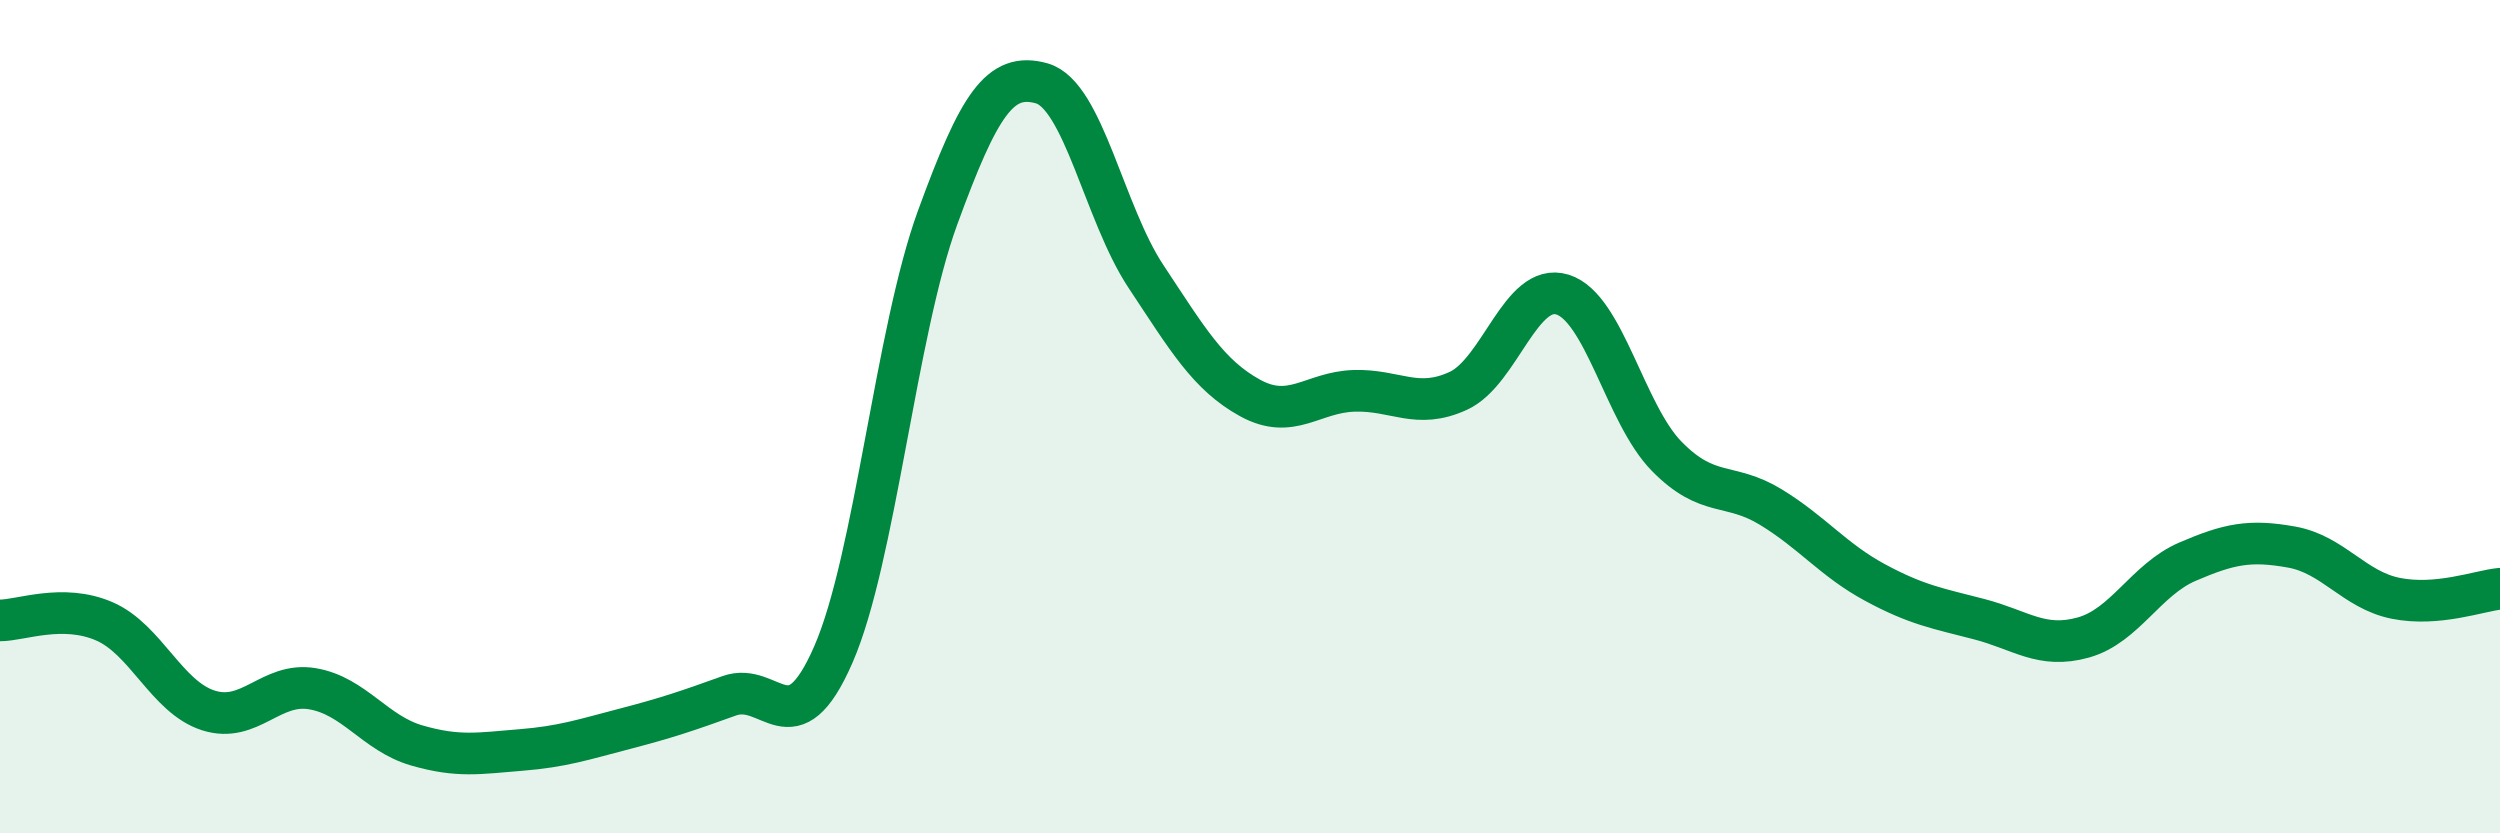 
    <svg width="60" height="20" viewBox="0 0 60 20" xmlns="http://www.w3.org/2000/svg">
      <path
        d="M 0,14.89 C 0.5,14.89 1.5,14.48 2.5,14.91 C 3.5,15.34 4,16.73 5,17.05 C 6,17.37 6.5,16.36 7.5,16.53 C 8.5,16.7 9,17.6 10,17.89 C 11,18.18 11.5,18.08 12.5,18 C 13.5,17.92 14,17.75 15,17.49 C 16,17.23 16.5,17.06 17.5,16.7 C 18.5,16.34 19,18 20,15.71 C 21,13.42 21.5,7.97 22.5,5.23 C 23.5,2.49 24,1.72 25,2 C 26,2.28 26.5,5.12 27.5,6.63 C 28.5,8.14 29,9 30,9.55 C 31,10.1 31.5,9.41 32.5,9.38 C 33.5,9.35 34,9.84 35,9.38 C 36,8.92 36.5,6.76 37.5,7.07 C 38.5,7.38 39,9.93 40,10.95 C 41,11.97 41.5,11.56 42.5,12.17 C 43.5,12.78 44,13.44 45,13.98 C 46,14.52 46.5,14.6 47.5,14.86 C 48.5,15.12 49,15.58 50,15.3 C 51,15.02 51.5,13.91 52.5,13.48 C 53.5,13.05 54,12.95 55,13.13 C 56,13.31 56.5,14.16 57.5,14.36 C 58.5,14.56 59.5,14.18 60,14.13L60 20L0 20Z"
        fill="#008740"
        opacity="0.1"
        stroke-linecap="round"
        stroke-linejoin="round"
      />
      <path
        d="M 0,14.89 C 0.5,14.89 1.5,14.48 2.5,14.91 C 3.5,15.34 4,16.73 5,17.05 C 6,17.37 6.5,16.36 7.5,16.53 C 8.5,16.7 9,17.6 10,17.89 C 11,18.18 11.5,18.08 12.5,18 C 13.5,17.92 14,17.75 15,17.49 C 16,17.23 16.5,17.06 17.5,16.7 C 18.5,16.34 19,18 20,15.71 C 21,13.42 21.5,7.97 22.5,5.23 C 23.5,2.49 24,1.72 25,2 C 26,2.28 26.5,5.12 27.5,6.63 C 28.5,8.14 29,9 30,9.55 C 31,10.1 31.5,9.41 32.5,9.38 C 33.5,9.35 34,9.84 35,9.38 C 36,8.92 36.5,6.76 37.5,7.07 C 38.5,7.38 39,9.93 40,10.95 C 41,11.97 41.5,11.56 42.5,12.17 C 43.5,12.78 44,13.44 45,13.98 C 46,14.52 46.5,14.6 47.5,14.86 C 48.5,15.12 49,15.58 50,15.3 C 51,15.02 51.5,13.91 52.5,13.48 C 53.5,13.05 54,12.95 55,13.13 C 56,13.31 56.5,14.16 57.5,14.36 C 58.5,14.56 59.5,14.18 60,14.13"
        stroke="#008740"
        stroke-width="1"
        fill="none"
        stroke-linecap="round"
        stroke-linejoin="round"
      />
    </svg>
  